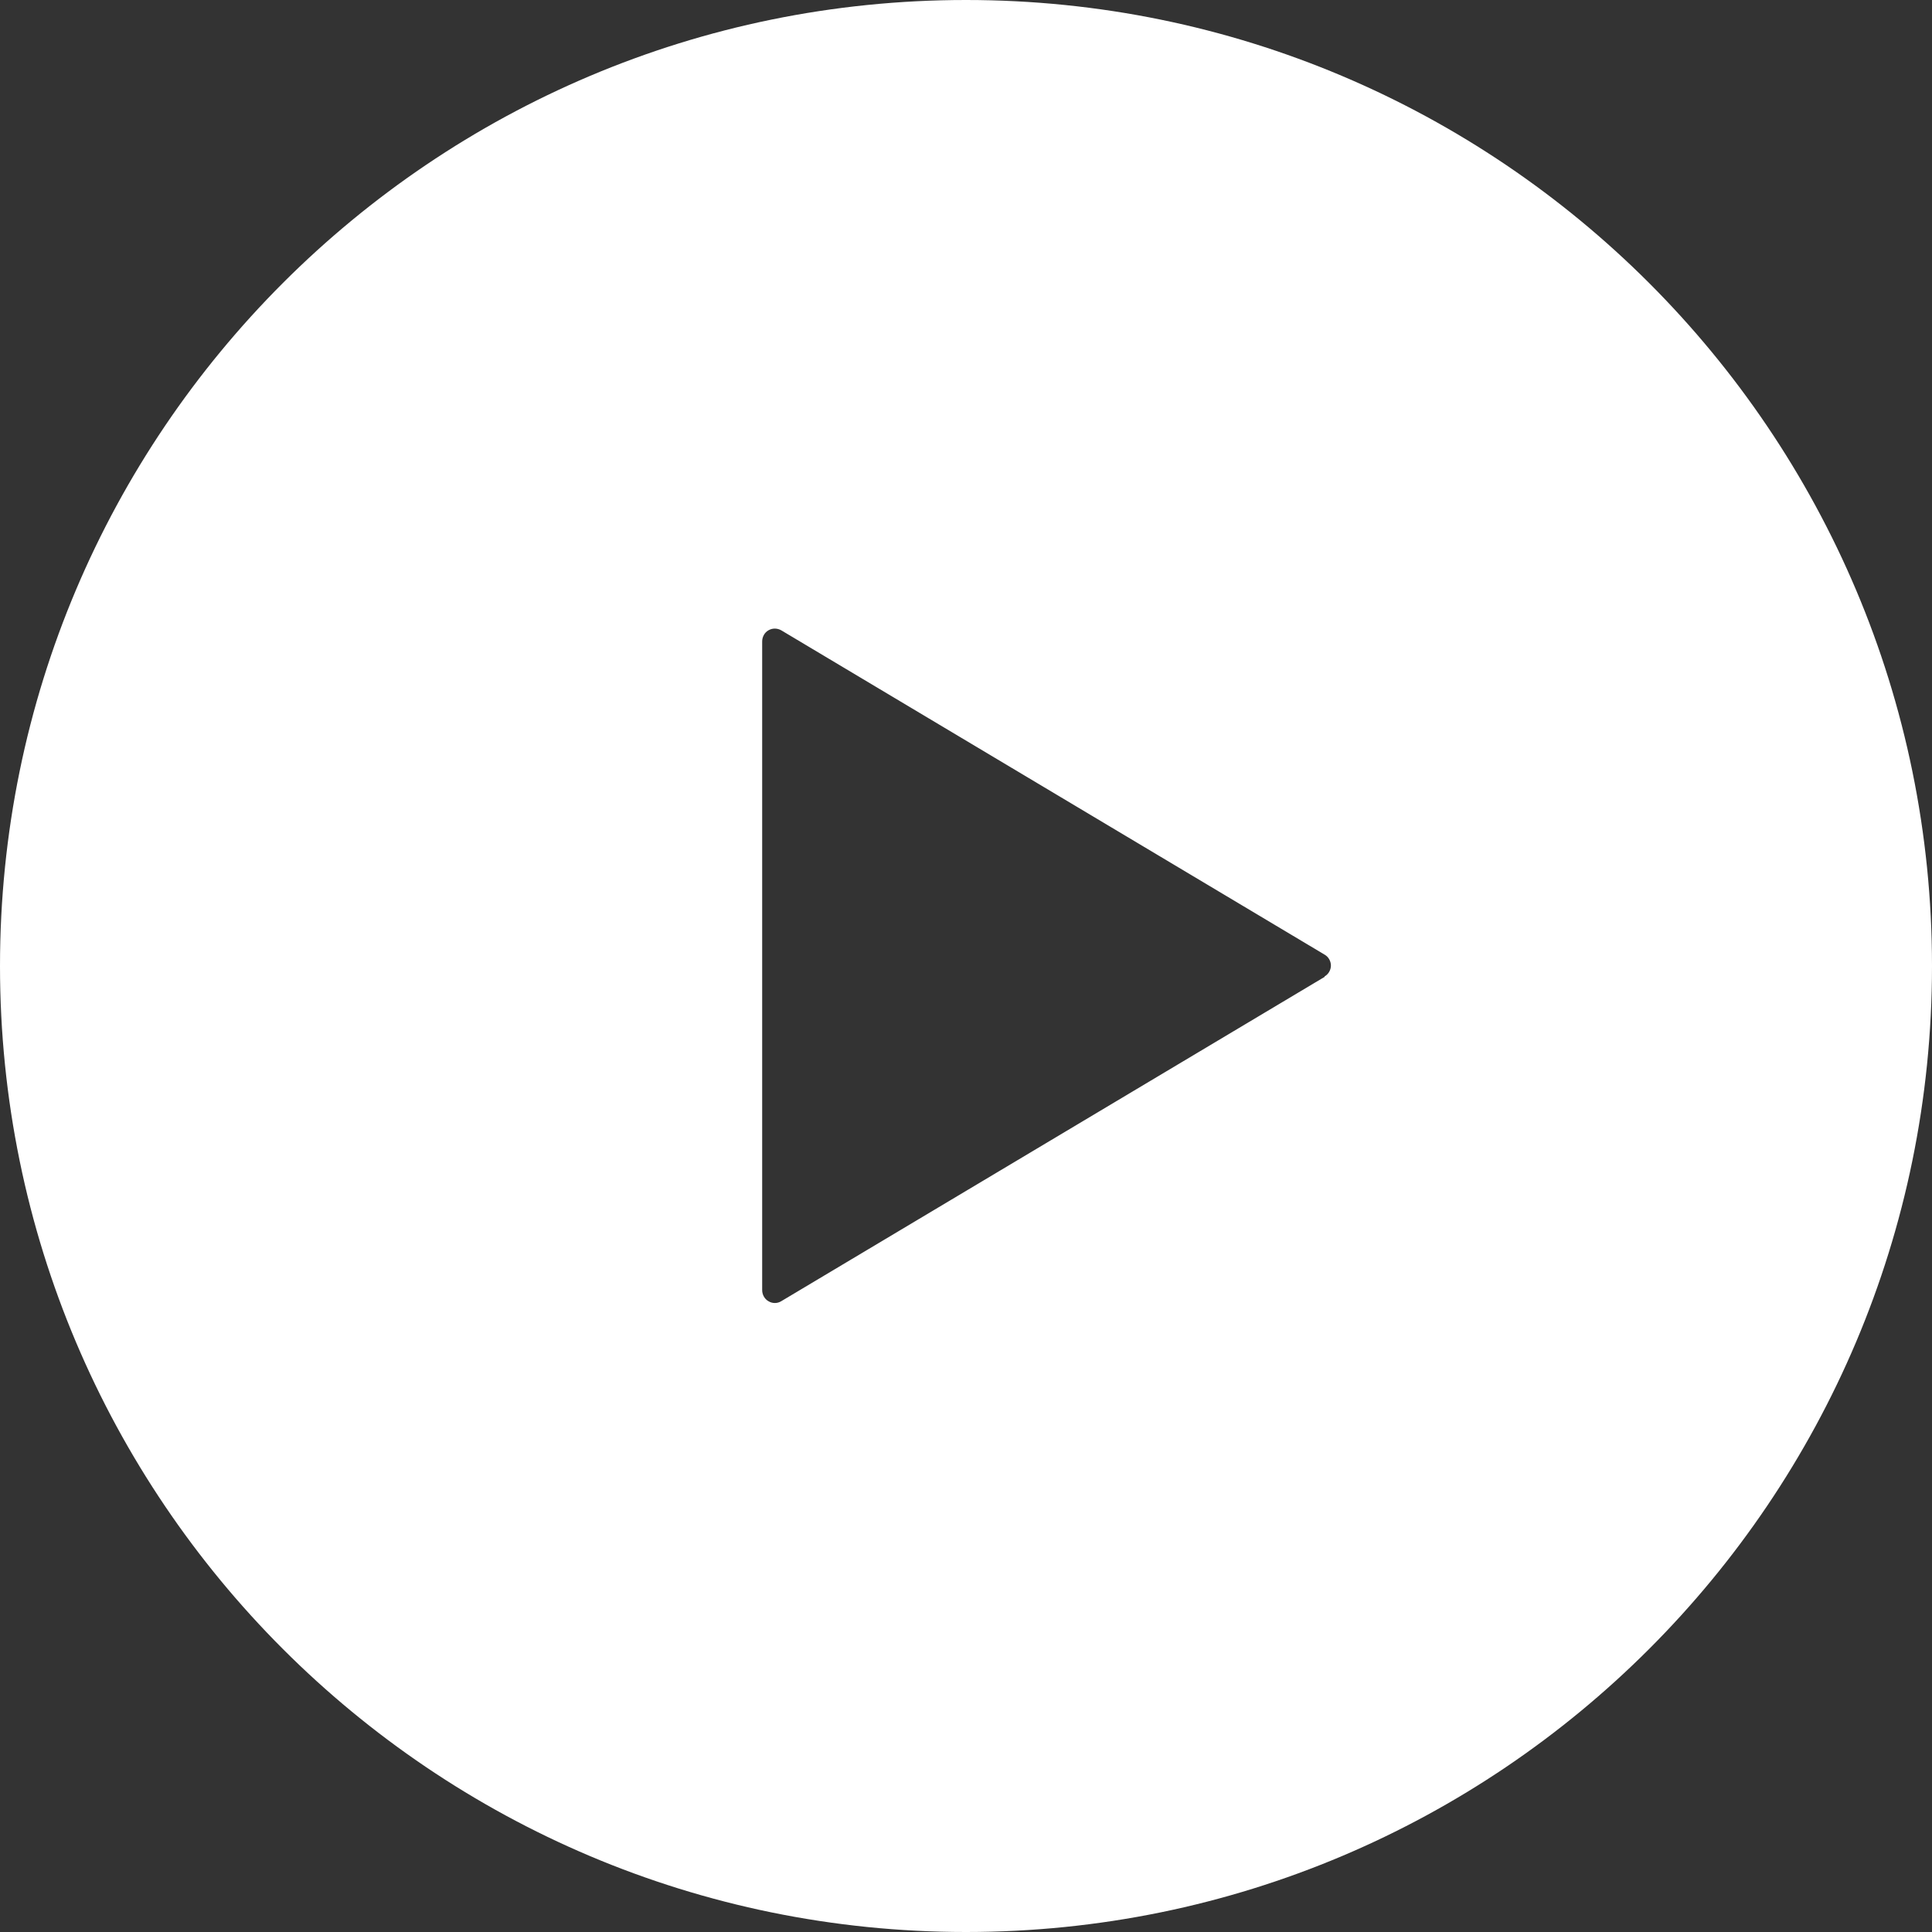 <svg xmlns="http://www.w3.org/2000/svg" id="_x32_" viewBox="0 0 800 800"><rect x="0" y="0" width="800" height="800" fill="#333333" stroke="none"/><defs><style>      .st0 {        fill: #fff;      }    </style></defs><path class="st0" d="M400,0C179.1,0,0,179.1,0,400s179.1,400,400,400,400-179.1,400-400S620.9,0,400,0ZM548.5,404.5l-225,134.3c-1.6,1-3.7,1-5.3,0-1.6-.9-2.6-2.7-2.6-4.6v-268.6c0-1.9,1-3.7,2.6-4.6,1.7-1,3.7-.9,5.3,0l225,134.3c1.6.9,2.6,2.7,2.6,4.5s-1,3.6-2.6,4.5Z"></path></svg>